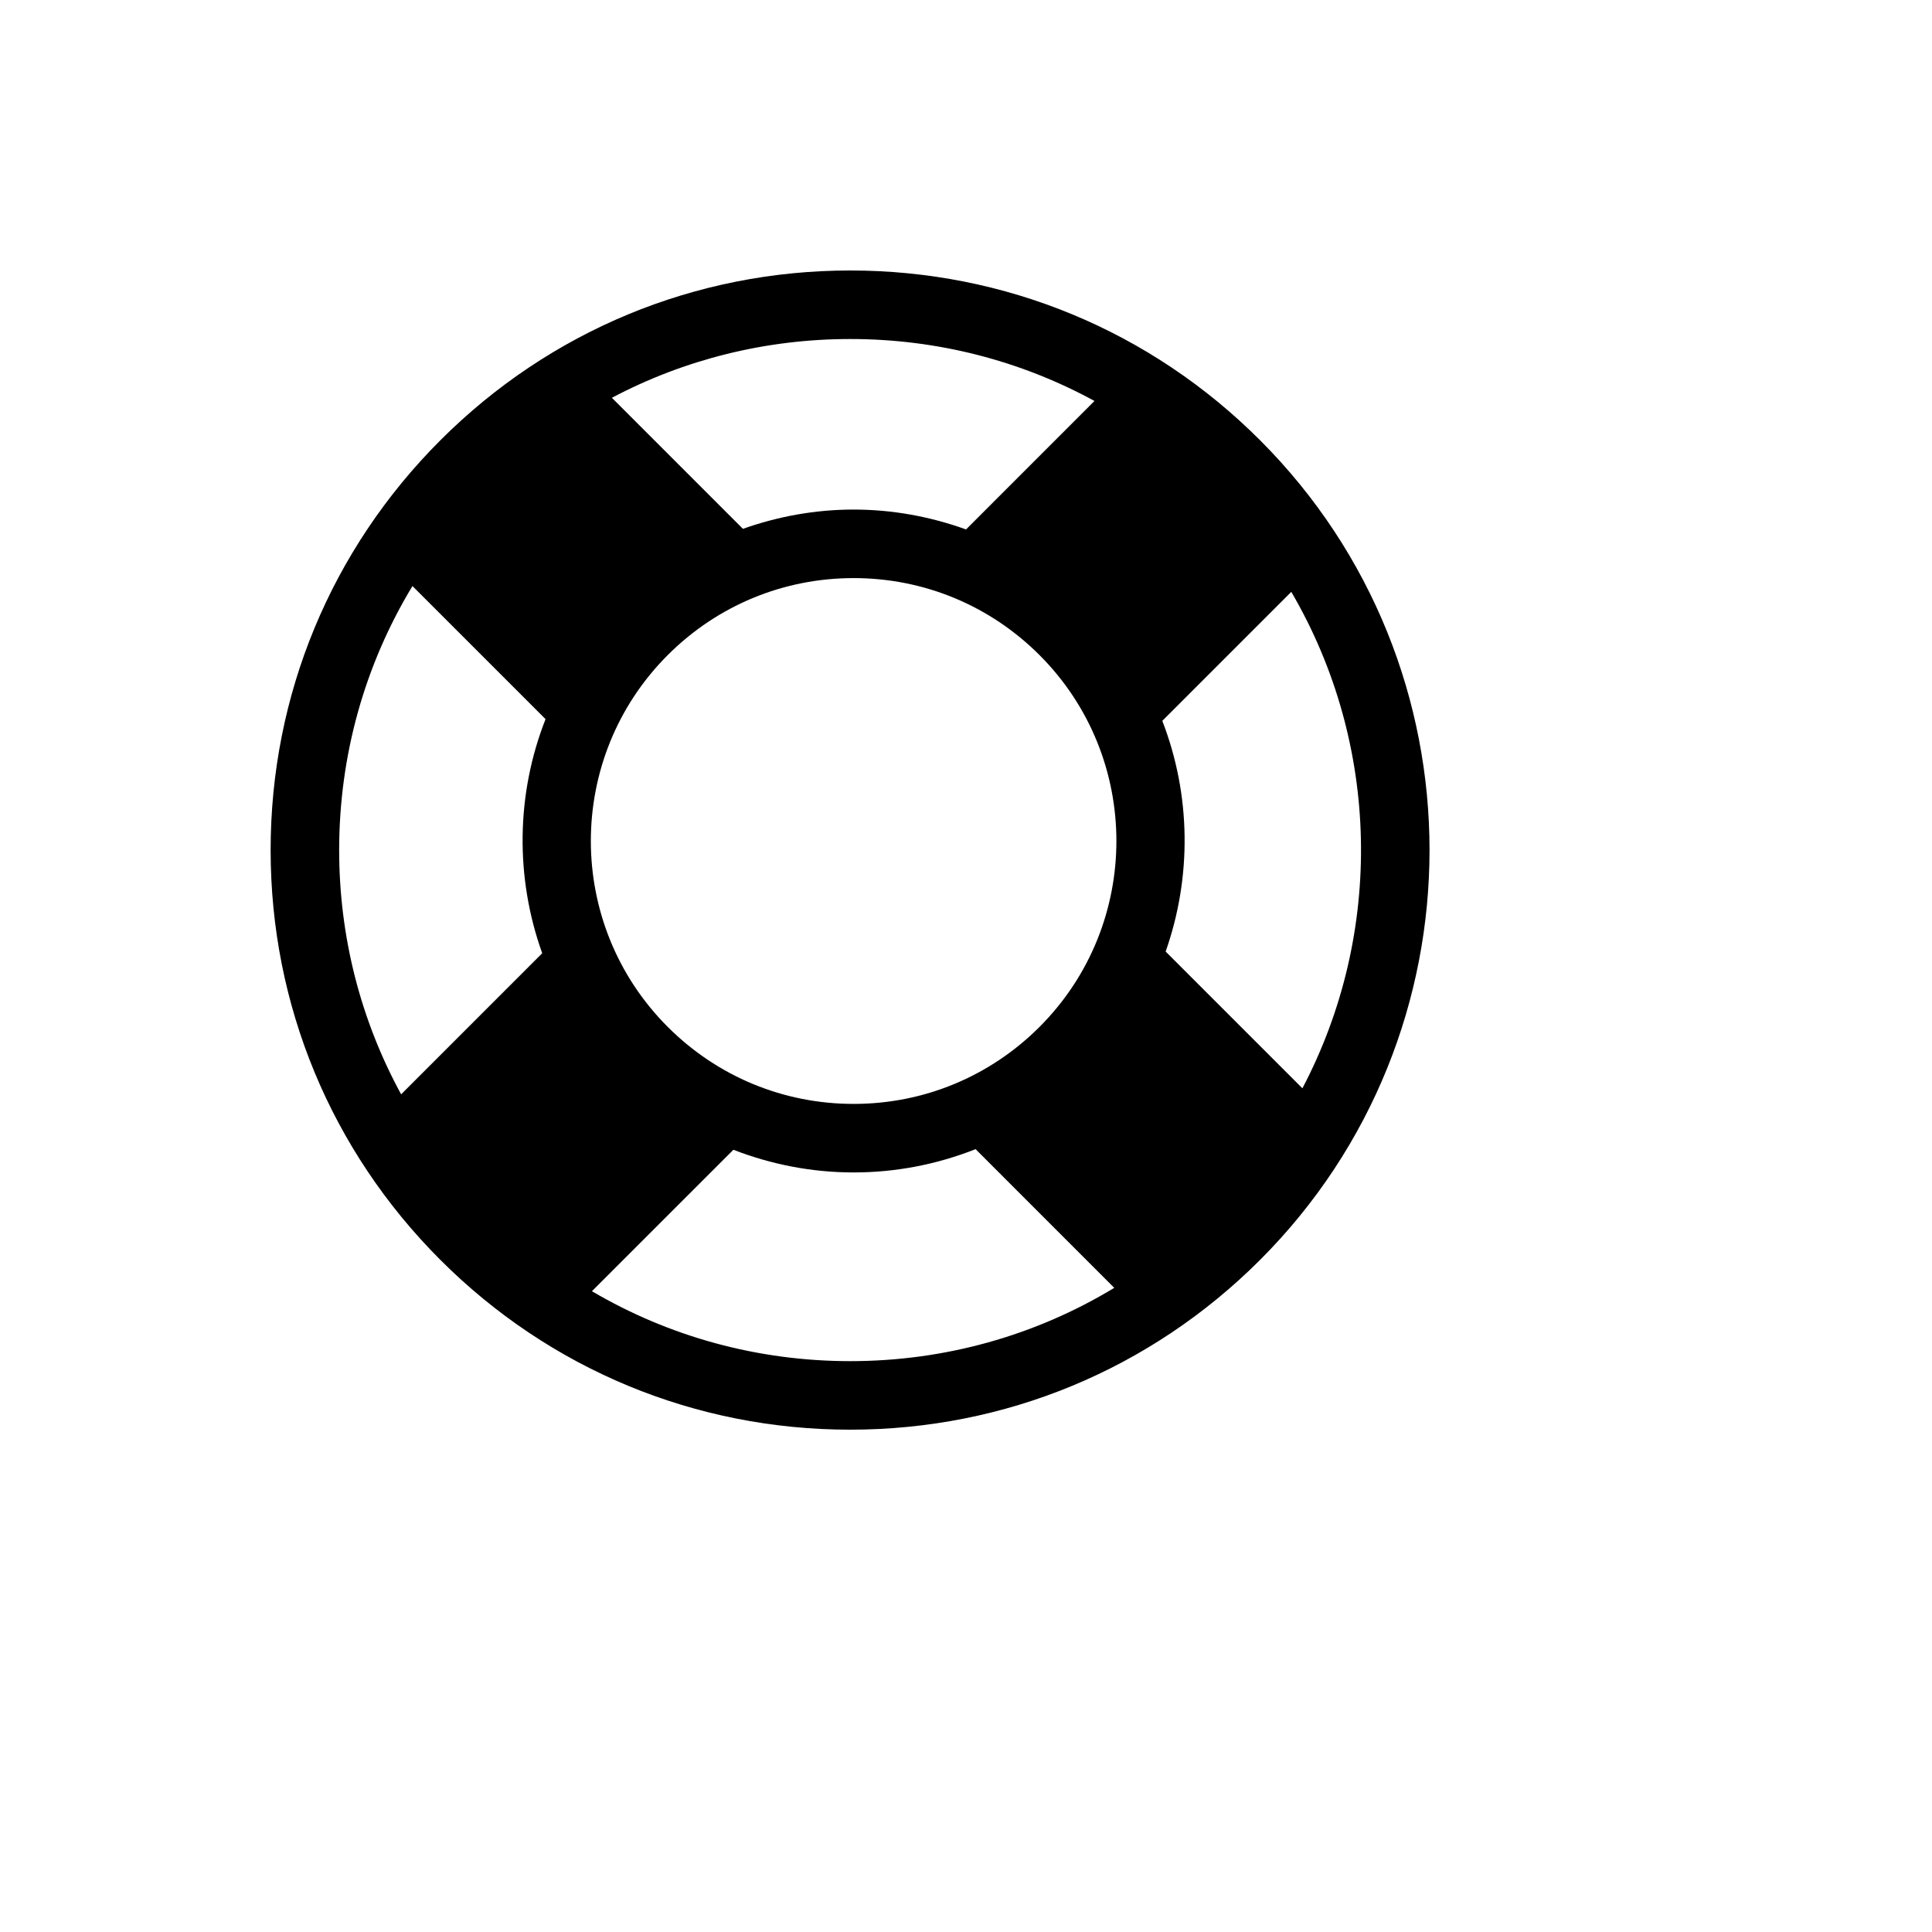 <svg xmlns="http://www.w3.org/2000/svg" version="1.1" xmlns:xlink="http://www.w3.org/1999/xlink" width="100%" height="100%" id="svgWorkerArea" viewBox="-25 -25 625 625" xmlns:idraw="https://idraw.muisca.co" style="background: white;"><defs id="defsdoc"><pattern id="patternBool" x="0" y="0" width="10" height="10" patternUnits="userSpaceOnUse" patternTransform="rotate(35)"><circle cx="5" cy="5" r="4" style="stroke: none;fill: #ff000070;"></circle></pattern></defs><g id="fileImp-107211948" class="cosito"><path id="pathImp-180517128" class="grouped" d="M250.05 62.5C199.967 62.5 152.877 82.01 117.465 117.422 82.047 152.84 62.548 199.919 62.548 250.003 62.548 300.086 82.052 347.166 117.465 382.583 152.877 418.001 199.962 437.5 250.045 437.5 300.123 437.5 347.213 417.995 382.625 382.583 455.728 309.476 455.728 190.524 382.625 117.411 347.219 81.999 300.128 62.5 250.05 62.5 250.05 62.5 250.05 62.5 250.05 62.5M329.061 104.713C329.061 104.713 287.513 146.272 287.513 146.272 275.99 142.126 263.758 139.842 251.148 139.842 238.738 139.842 226.699 142.054 215.337 146.078 215.337 146.078 172.946 103.682 172.946 103.682 196.431 91.272 222.731 84.671 250.056 84.671 278.119 84.671 305.095 91.638 329.061 104.713 329.061 104.713 329.061 104.713 329.061 104.713M191.005 307.192C157.848 274.036 157.848 220.078 191.005 186.922 207.073 170.859 228.434 162.013 251.148 162.013 273.862 162.013 295.223 170.859 311.286 186.922 344.442 220.078 344.442 274.041 311.286 307.203 295.223 323.26 273.867 332.112 251.154 332.112 228.434 332.112 207.073 323.26 191.005 307.192 191.005 307.192 191.005 307.192 191.005 307.192M108.43 164.585C108.43 164.585 151.485 207.64 151.485 207.64 141.935 231.889 141.625 258.899 150.405 283.37 150.405 283.37 104.766 329.014 104.766 329.014 91.691 305.047 84.718 278.065 84.718 249.997 84.718 219.407 92.983 190.098 108.43 164.585 108.43 164.585 108.43 164.585 108.43 164.585M166.484 392.704C166.484 392.704 212.255 346.944 212.255 346.944 224.499 351.705 237.618 354.283 251.154 354.283 264.888 354.283 278.202 351.65 290.601 346.75 290.601 346.75 335.463 391.618 335.463 391.618 309.956 407.065 280.64 415.329 250.05 415.329 220.192 415.329 191.564 407.442 166.484 392.704 166.484 392.704 166.484 392.704 166.484 392.704M396.327 327.062C396.327 327.062 352.085 282.821 352.085 282.821 360.593 258.677 360.277 232.122 351.005 208.195 351.005 208.195 392.73 166.469 392.73 166.469 421.557 215.727 422.754 276.818 396.327 327.062 396.327 327.062 396.327 327.062 396.327 327.062"></path></g></svg>